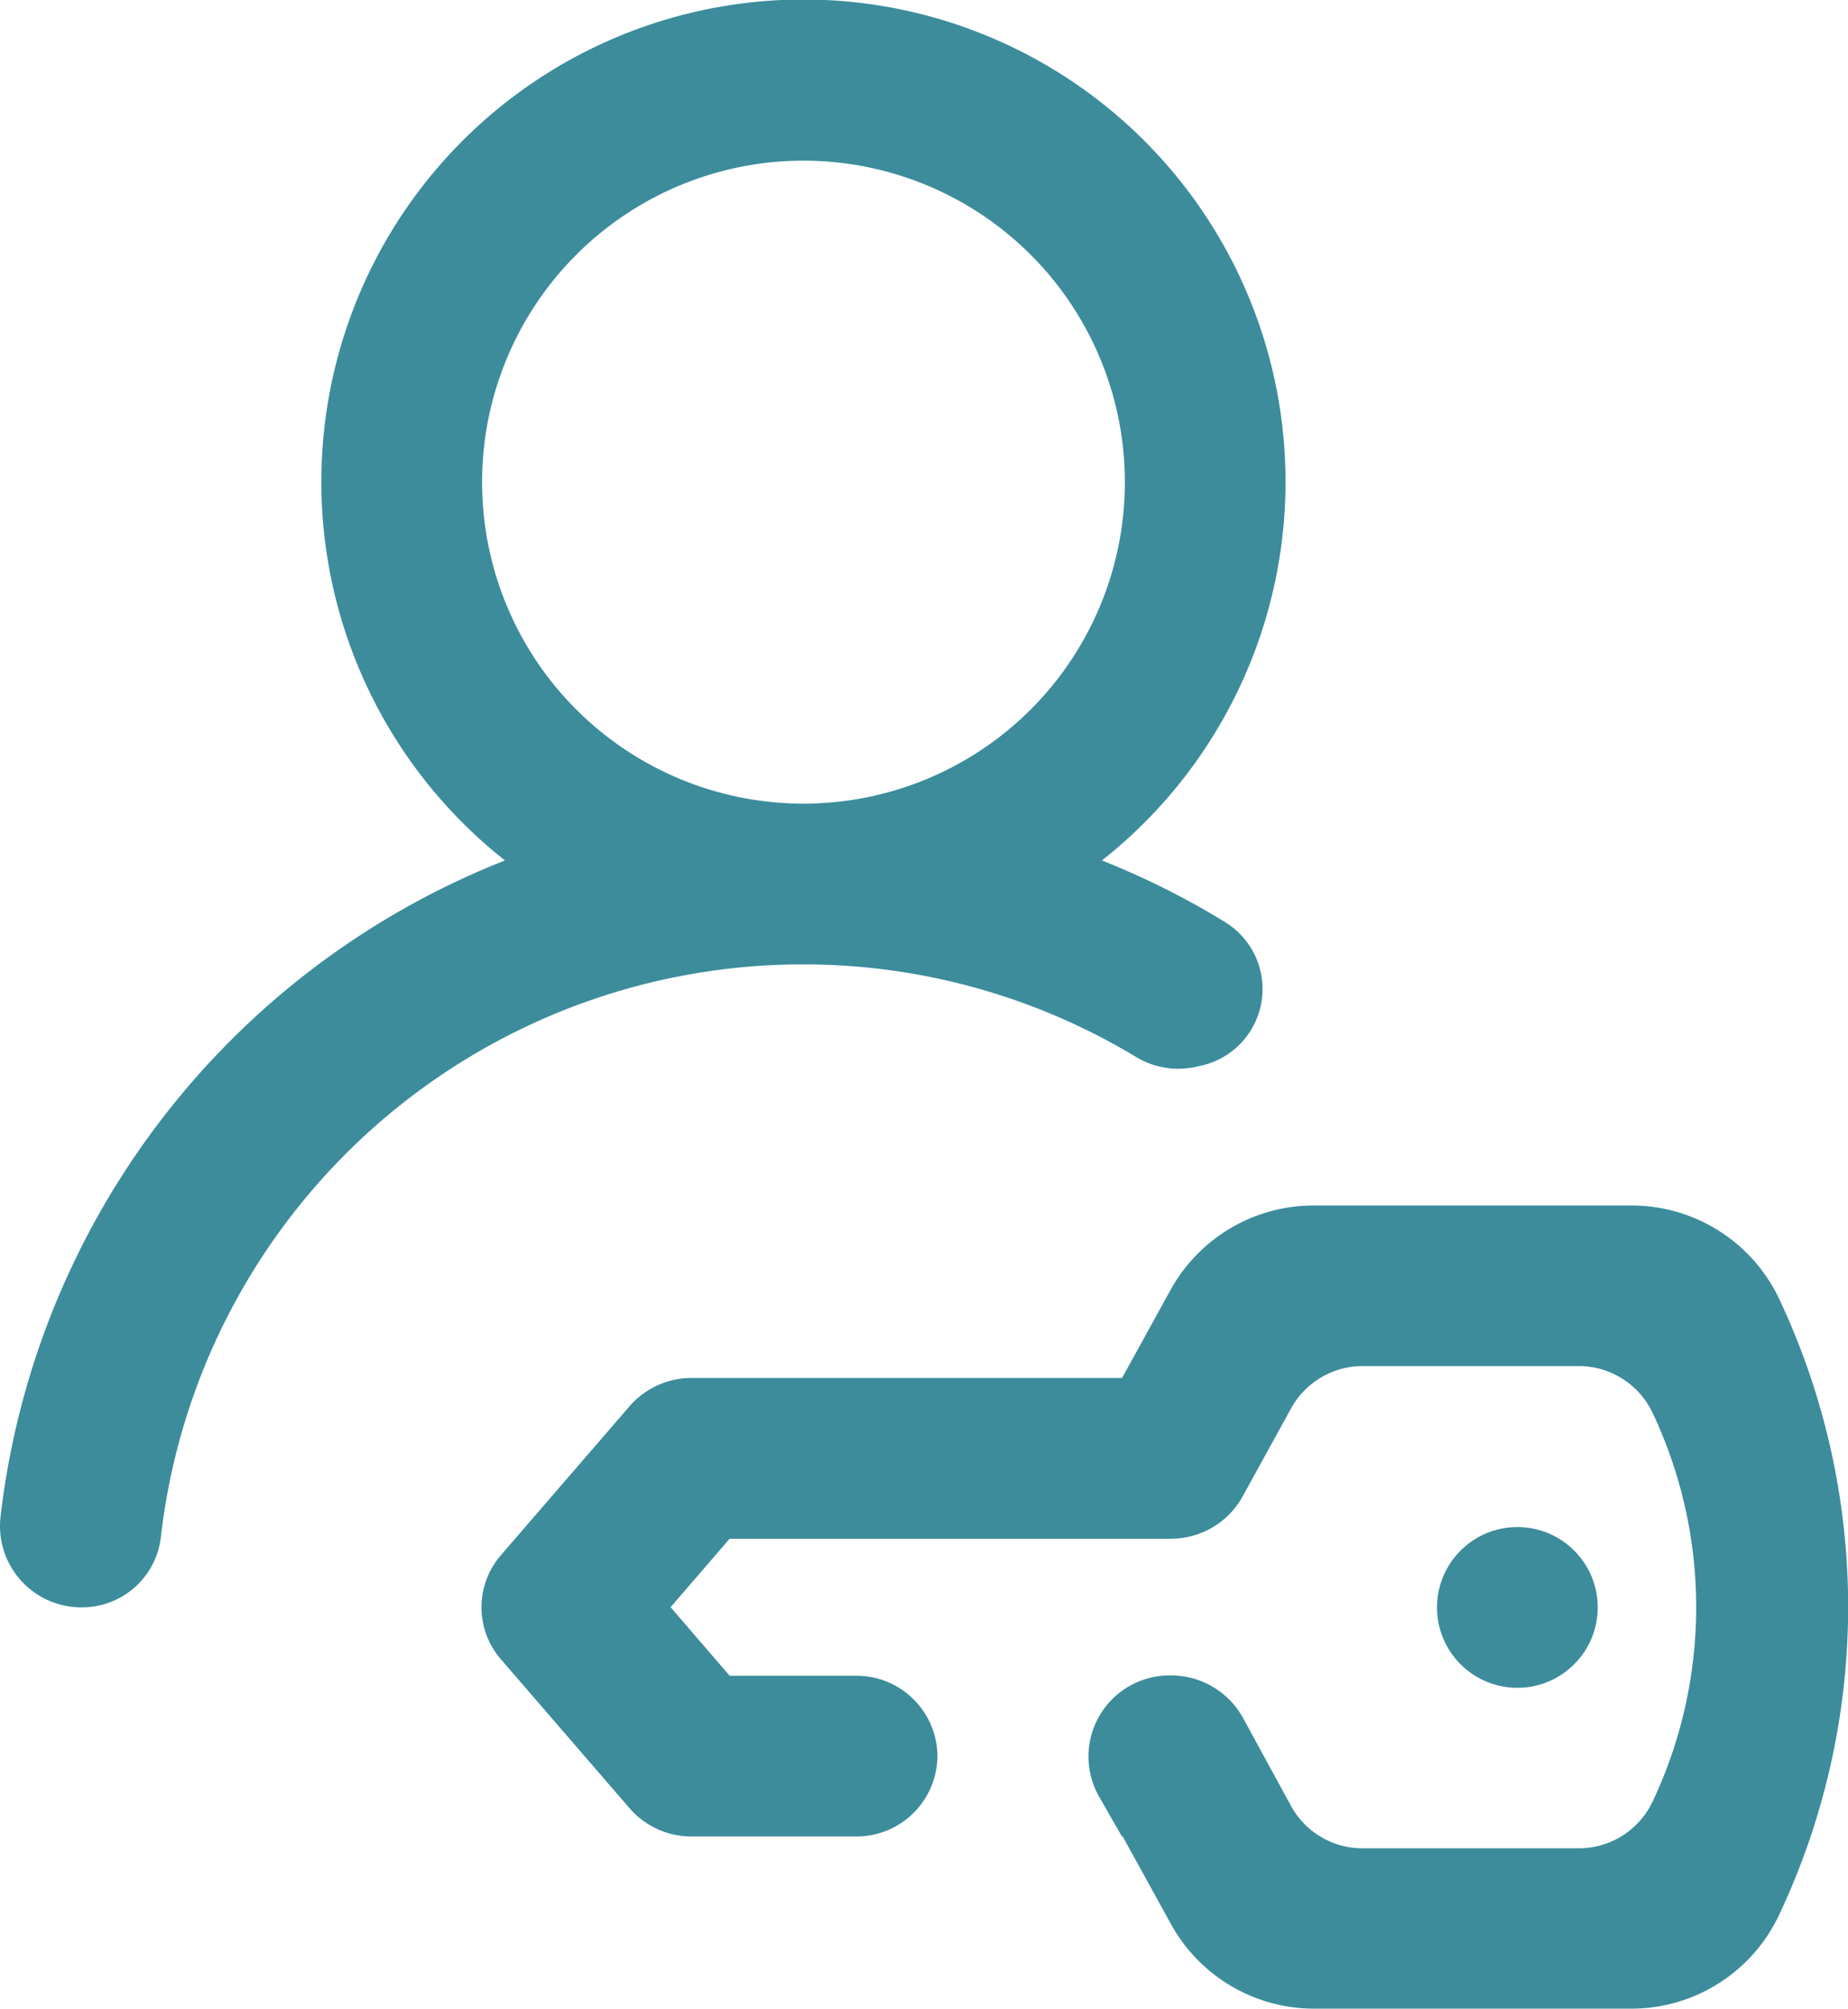 <svg id="icon-login" xmlns="http://www.w3.org/2000/svg" width="23" height="24.999" viewBox="0 0 23 24.999">
  <path id="Path_33" data-name="Path 33" d="M818.929,343.454a8.012,8.012,0,0,1,4.141,1.153,1.018,1.018,0,0,0,.747.121l.039-.009a.977.977,0,0,0,.33-1.785,9.883,9.883,0,0,0-1.543-.773,6,6,0,1,0-7.429,0,10.016,10.016,0,0,0-6.279,8.171,1.012,1.012,0,0,0,1.005,1.122.987.987,0,0,0,.99-.866A8.042,8.042,0,0,1,818.929,343.454Zm-4-6a4,4,0,1,1,4,4A4,4,0,0,1,814.929,337.454Z" transform="translate(-808.929 -331.455)" fill="#3c8c9c"/>
  <circle id="Ellipse_3" data-name="Ellipse 3" cx="1" cy="1" r="1" transform="translate(17.885 19)" fill="#3c8c9c"/>
  <path id="Path_34" data-name="Path 34" d="M829.224,346.454h-3.935A2.035,2.035,0,0,0,823.5,347.5l-.606,1.1h-5.357a1.021,1.021,0,0,0-.774.353l-1.6,1.852a.989.989,0,0,0,0,1.295l1.6,1.852a1.021,1.021,0,0,0,.774.353h2.044a1.008,1.008,0,0,0,1.015-1h0a1.007,1.007,0,0,0-1.015-1H818.01l-.735-.853.735-.852H823.5a1.019,1.019,0,0,0,.893-.523l.288-.524.318-.577a1.016,1.016,0,0,1,.892-.524h2.684a1.016,1.016,0,0,1,.92.578h0a5.661,5.661,0,0,1,0,4.845h0a1.015,1.015,0,0,1-.92.577h-2.684a1.015,1.015,0,0,1-.892-.523l-.6-1.1a1.024,1.024,0,0,0-.9-.528h0a1.009,1.009,0,0,0-.892,1.506l.283.494h.01l.606,1.1a2.034,2.034,0,0,0,1.785,1.046h3.935a2.031,2.031,0,0,0,1.84-1.155h0a8.979,8.979,0,0,0,0-7.689h0A2.032,2.032,0,0,0,829.224,346.454Z" transform="translate(-808.929 -331.455)" fill="#3c8c9c"/>
</svg>
